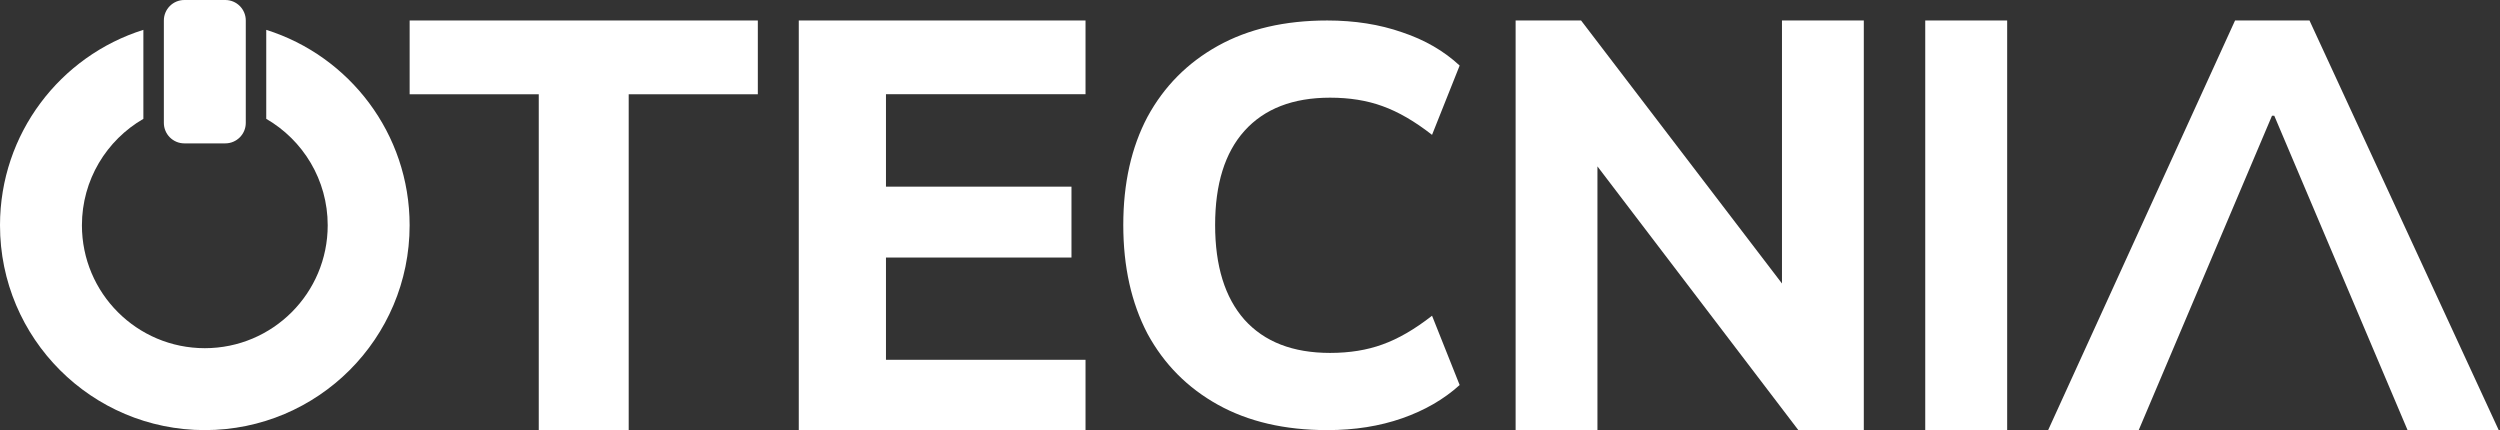<?xml version="1.0" encoding="UTF-8"?>
<svg xmlns="http://www.w3.org/2000/svg" width="186" height="32" viewBox="0 0 186 32" fill="none">
  <rect x="0" y="0" width="186" height="32" fill="#333333" stroke="none"/>
  <path d="M152.381 32L166.288 1.524H171.826L185.905 32H179.123L169.207 8.613H169.036L159.12 32H152.381Z" fill="white"></path>
  <path d="M143.238 32V1.524H149.333V32H143.238Z" fill="white"></path>
  <path d="M112.762 32V1.524H117.632L133.713 22.576H132.579V1.524H138.667V32H133.797L117.758 10.947H118.85V32H112.762Z" fill="white"></path>
  <path d="M98.747 32C95.589 32 92.878 31.371 90.614 30.113C88.351 28.856 86.604 27.095 85.374 24.831C84.173 22.54 83.572 19.843 83.572 16.741C83.572 13.639 84.173 10.956 85.374 8.692C86.604 6.428 88.351 4.668 90.614 3.41C92.878 2.152 95.589 1.524 98.747 1.524C100.787 1.524 102.645 1.817 104.322 2.404C105.999 2.963 107.424 3.787 108.598 4.877L106.544 10.033C105.258 9.027 104.029 8.315 102.855 7.895C101.709 7.476 100.41 7.267 98.957 7.267C96.19 7.267 94.066 8.091 92.585 9.74C91.131 11.361 90.405 13.694 90.405 16.741C90.405 19.787 91.131 22.134 92.585 23.783C94.066 25.432 96.19 26.257 98.957 26.257C100.41 26.257 101.709 26.047 102.855 25.628C104.029 25.209 105.258 24.496 106.544 23.49L108.598 28.646C107.424 29.708 105.999 30.533 104.322 31.119C102.645 31.706 100.787 32 98.747 32Z" fill="white"></path>
  <path d="M59.429 32V1.524H80.763L80.763 7.009H65.916L65.916 13.887H79.718V19.161H65.916V26.769H80.763V32H59.429Z" fill="white"></path>
  <path d="M40.084 32V7.014H30.477V1.524H56.382V7.014H46.775V32H40.084Z" fill="white"></path>
  <path d="M15.238 32C23.654 32 30.476 25.178 30.476 16.762C30.476 9.939 25.992 4.163 19.809 2.221V8.842C22.542 10.423 24.381 13.378 24.381 16.762C24.381 21.811 20.288 25.905 15.238 25.905C10.189 25.905 6.095 21.811 6.095 16.762C6.095 13.378 7.934 10.423 10.667 8.842V2.221C4.484 4.163 0 9.939 0 16.762C0 25.178 6.822 32 15.238 32Z" fill="white"></path>
  <path d="M12.191 1.524C12.191 0.682 12.873 0 13.714 0H16.762C17.604 0 18.286 0.682 18.286 1.524V9.143C18.286 9.984 17.604 10.667 16.762 10.667H13.714C12.873 10.667 12.191 9.984 12.191 9.143V1.524Z" fill="white"></path>
</svg>
